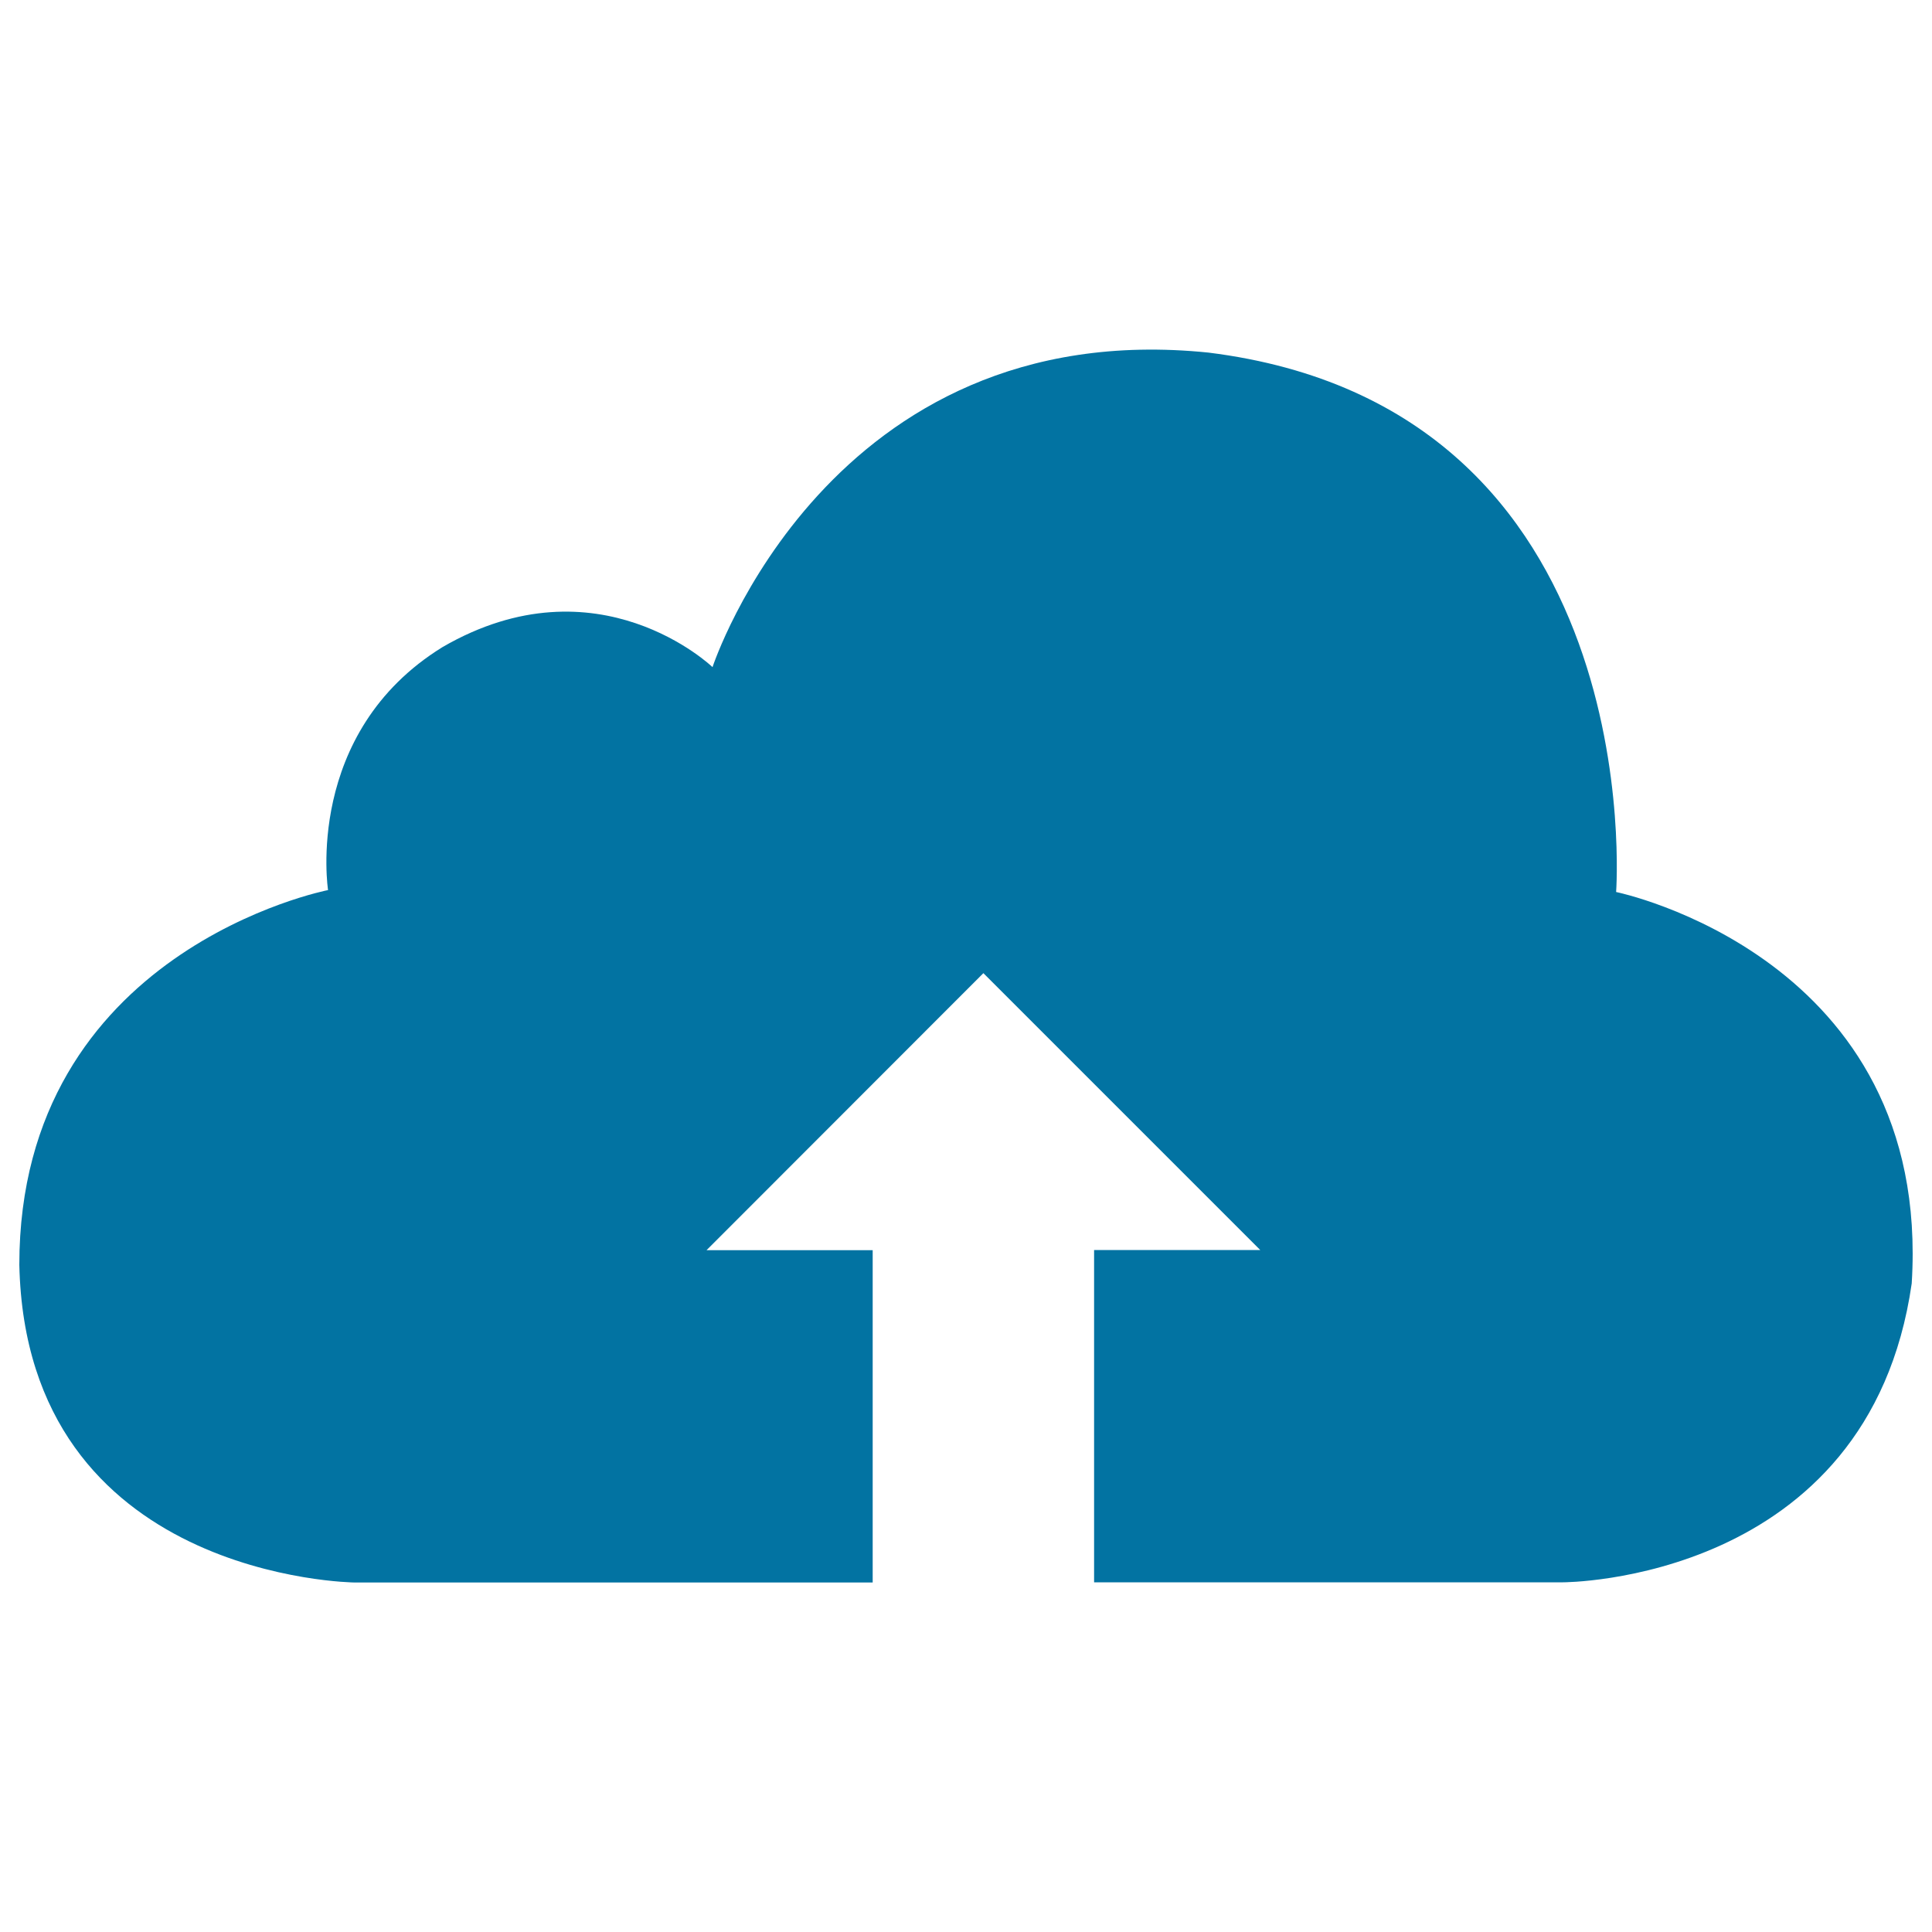 <svg xmlns="http://www.w3.org/2000/svg" viewBox="0 0 1000 1000" style="fill:#0273a2">
<title>Upload Cloud SVG icon</title>
<g><path d="M836.5,461.7c0,0,18.6-250.6-211-279.2c-196.8-20.1-256.7,162.8-256.7,162.8s-59.3-57-139.7-10.4c-72,44.4-59.3,125.8-59.3,125.8S10,491.7,10,654.7c3.6,162.8,173.6,164.4,173.6,164.4h268.1v-172h-86L509,503.7l143.3,143.3h-86v172H809c0,0,158.3,0.2,180.5-154.7C1000.1,495.1,836.5,461.7,836.5,461.7z"/></g>
</svg>